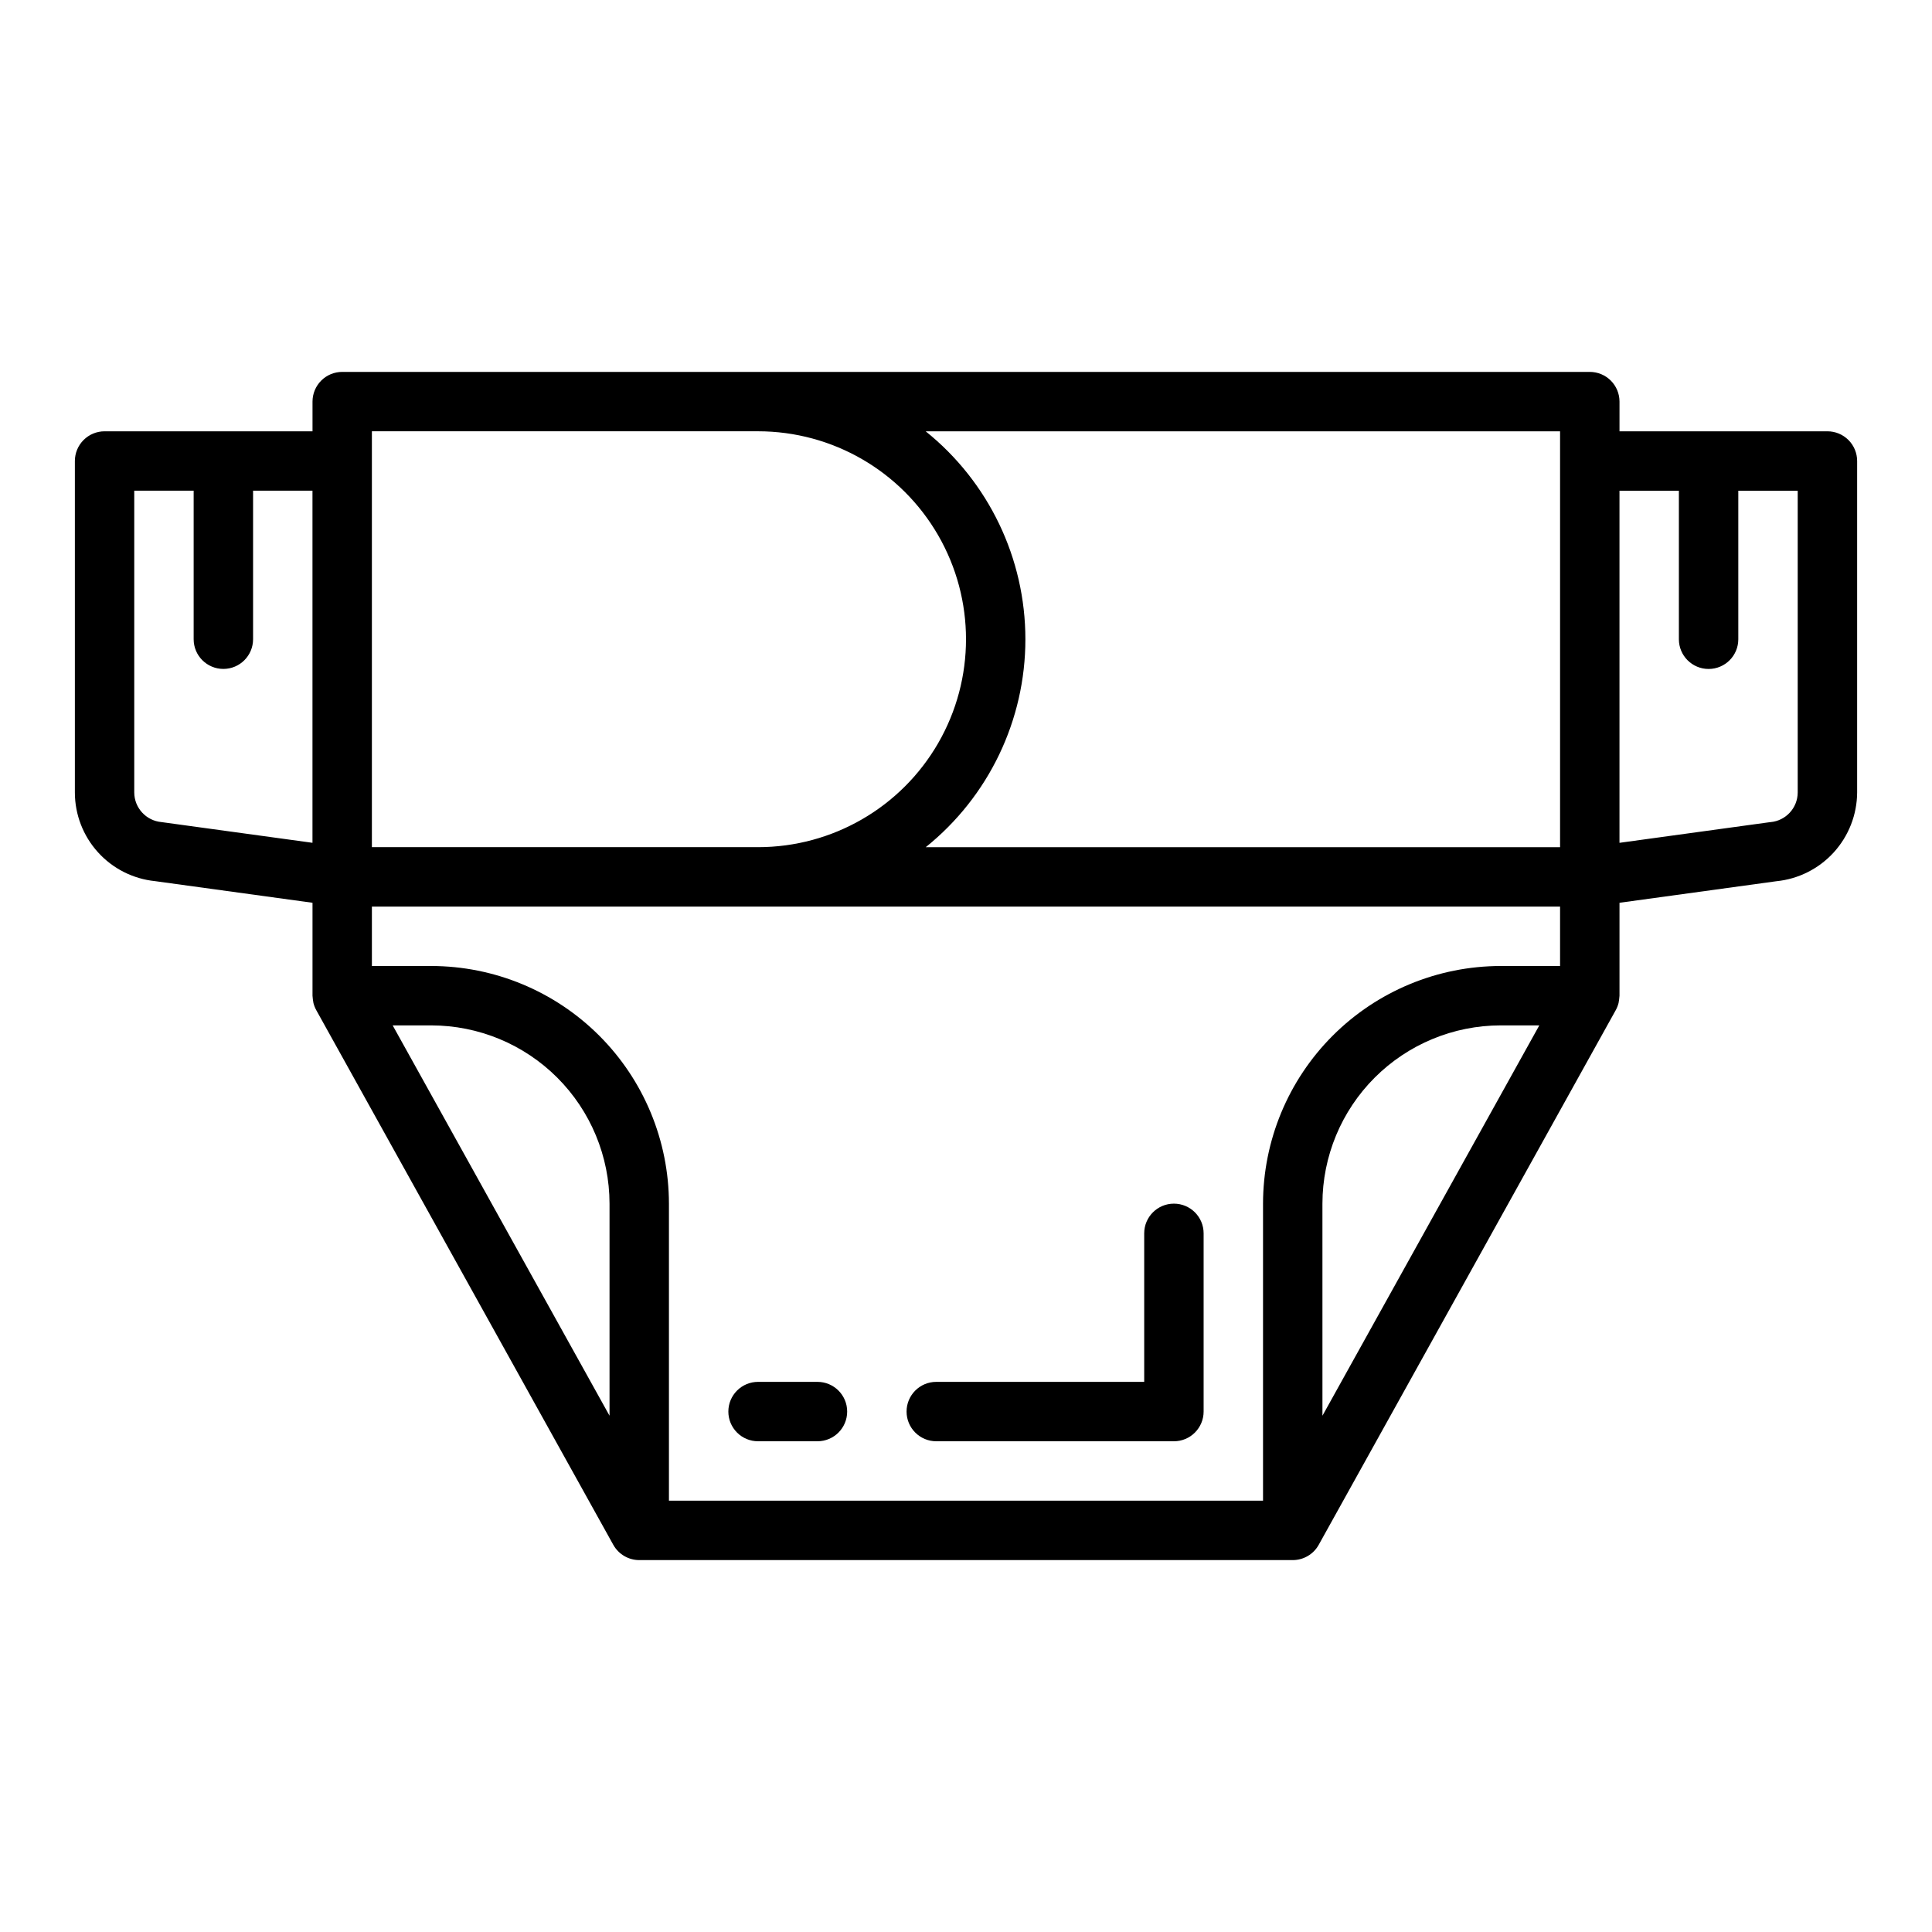 <?xml version="1.0" encoding="UTF-8"?>
<!-- The Best Svg Icon site in the world: iconSvg.co, Visit us! https://iconsvg.co -->
<svg fill="#000000" width="800px" height="800px" version="1.1" viewBox="144 144 512 512" xmlns="http://www.w3.org/2000/svg">
 <g>
  <path d="m628.29 258.3h-55.105v-7.871c0-2.086-0.828-4.09-2.305-5.566-1.477-1.477-3.481-2.305-5.566-2.305h-330.62c-2.09 0-4.094 0.828-5.57 2.305-1.473 1.477-2.305 3.481-2.305 5.566v7.871h-55.102c-2.09 0-4.09 0.828-5.566 2.305-1.477 1.477-2.309 3.481-2.309 5.57v87.848c0.008 5.848 2.184 11.488 6.109 15.824 3.922 4.34 9.312 7.07 15.133 7.664l41.734 5.734v24.625c0.043 0.648 0.125 1.297 0.246 1.934 0.168 0.66 0.418 1.297 0.746 1.891l78.719 141.7h0.004c0.344 0.621 0.773 1.195 1.273 1.699 0.977 0.992 2.195 1.703 3.539 2.07 0.672 0.184 1.367 0.277 2.066 0.277h173.18c0.699 0 1.395-0.094 2.066-0.277 1.344-0.367 2.562-1.078 3.539-2.066 0.5-0.508 0.93-1.082 1.277-1.703l78.719-141.7c0.328-0.594 0.578-1.23 0.746-1.891 0.121-0.637 0.203-1.285 0.246-1.934v-24.625l41.551-5.707c5.848-0.578 11.27-3.301 15.227-7.644 3.957-4.344 6.164-9.996 6.199-15.871v-87.848c0-2.09-0.828-4.094-2.305-5.57-1.477-1.477-3.481-2.305-5.566-2.305zm-401.48 109.05-40.012-5.488c-4.07-0.359-7.199-3.758-7.219-7.844v-79.977h15.742v39.359c0 4.348 3.527 7.871 7.875 7.871 4.348 0 7.871-3.523 7.871-7.871v-39.359h15.742zm15.746-101.18v-7.875h102.34c19.688 0 37.879 10.504 47.723 27.555 9.844 17.047 9.844 38.055 0 55.102-9.844 17.051-28.035 27.555-47.723 27.555h-102.34zm62.977 253.01-57.469-103.44h10.234c12.523 0.016 24.531 4.996 33.383 13.848 8.855 8.855 13.836 20.863 13.852 33.387zm188.93 0-0.004-56.207c0.016-12.523 4.996-24.531 13.852-33.387 8.855-8.852 20.859-13.832 33.383-13.848h10.238zm62.973-119.18h-15.742c-16.695 0.02-32.703 6.66-44.512 18.465-11.805 11.805-18.445 27.812-18.465 44.512v78.719h-157.44v-78.719c-0.02-16.699-6.66-32.707-18.465-44.512-11.809-11.805-27.812-18.445-44.512-18.465h-15.742v-15.746h314.88zm0-133.82v102.34h-168.11c16.699-13.418 26.414-33.684 26.414-55.105s-9.715-41.688-26.414-55.105h168.11zm62.977 87.848c-0.02 4.086-3.148 7.484-7.219 7.844-0.137 0.012-0.277 0.027-0.414 0.047l-39.598 5.438v-93.305h15.742v39.359c0 4.348 3.527 7.871 7.875 7.871 4.348 0 7.871-3.523 7.871-7.871v-39.359h15.742z"/>
  <path d="m337.02 518.08c0 2.09 0.828 4.09 2.305 5.566 1.477 1.477 3.477 2.309 5.566 2.305h15.742c4.348 0 7.875-3.523 7.875-7.871s-3.527-7.871-7.875-7.871h-15.742c-2.09 0-4.09 0.828-5.566 2.305-1.477 1.477-2.305 3.481-2.305 5.566z"/>
  <path d="m392.12 525.95h62.977c2.09 0.004 4.09-0.828 5.566-2.305 1.477-1.477 2.309-3.477 2.309-5.566v-47.23c0-4.348-3.527-7.871-7.875-7.871-4.348 0-7.871 3.523-7.871 7.871v39.359h-55.105c-4.348 0-7.871 3.523-7.871 7.871s3.523 7.871 7.871 7.871z"/>
 </g>
</svg>